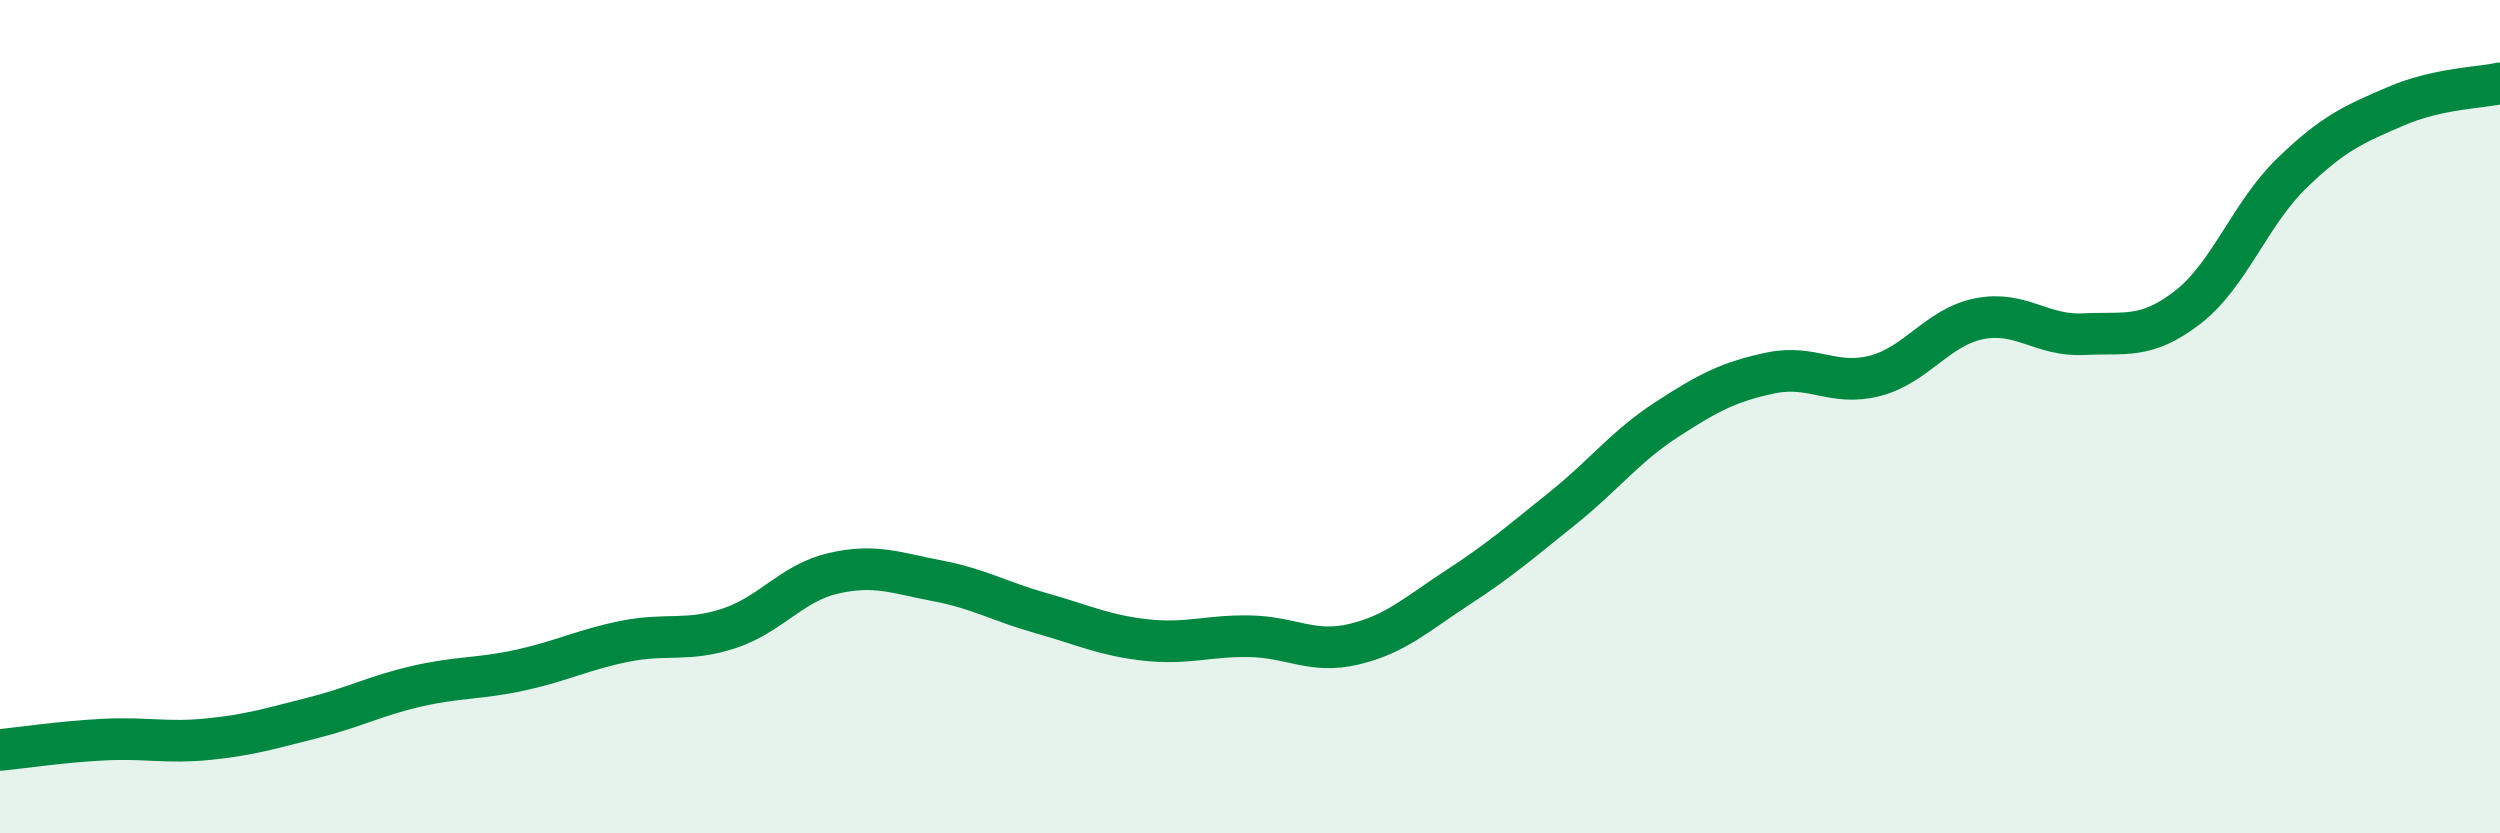 
    <svg width="60" height="20" viewBox="0 0 60 20" xmlns="http://www.w3.org/2000/svg">
      <path
        d="M 0,18 C 0.5,17.95 1.5,17.8 2.5,17.75 C 3.5,17.7 4,17.84 5,17.74 C 6,17.64 6.5,17.48 7.5,17.23 C 8.5,16.98 9,16.7 10,16.47 C 11,16.24 11.5,16.3 12.5,16.08 C 13.5,15.86 14,15.59 15,15.39 C 16,15.19 16.5,15.41 17.5,15.08 C 18.5,14.75 19,13.99 20,13.76 C 21,13.53 21.5,13.75 22.5,13.94 C 23.5,14.13 24,14.44 25,14.72 C 26,15 26.5,15.25 27.5,15.36 C 28.5,15.47 29,15.25 30,15.27 C 31,15.29 31.5,15.7 32.5,15.46 C 33.5,15.22 34,14.74 35,14.09 C 36,13.44 36.5,13 37.5,12.2 C 38.5,11.4 39,10.72 40,10.07 C 41,9.42 41.5,9.16 42.5,8.95 C 43.5,8.74 44,9.28 45,9.02 C 46,8.76 46.5,7.85 47.5,7.65 C 48.5,7.45 49,8.07 50,8.02 C 51,7.97 51.5,8.15 52.5,7.38 C 53.5,6.61 54,5.13 55,4.16 C 56,3.19 56.5,2.98 57.5,2.55 C 58.5,2.12 59.5,2.11 60,2L60 20L0 20Z"
        fill="#008740"
        opacity="0.1"
        stroke-linecap="round"
        stroke-linejoin="round"
      />
      <path
        d="M 0,18 C 0.5,17.95 1.5,17.8 2.5,17.75 C 3.5,17.7 4,17.84 5,17.74 C 6,17.64 6.5,17.48 7.5,17.23 C 8.5,16.98 9,16.7 10,16.47 C 11,16.24 11.5,16.3 12.5,16.08 C 13.5,15.86 14,15.59 15,15.39 C 16,15.19 16.5,15.41 17.5,15.08 C 18.5,14.75 19,13.99 20,13.76 C 21,13.53 21.5,13.75 22.5,13.94 C 23.5,14.13 24,14.44 25,14.72 C 26,15 26.5,15.25 27.5,15.36 C 28.5,15.47 29,15.25 30,15.27 C 31,15.29 31.5,15.7 32.5,15.46 C 33.5,15.22 34,14.74 35,14.09 C 36,13.44 36.5,13 37.5,12.2 C 38.5,11.4 39,10.72 40,10.07 C 41,9.42 41.5,9.16 42.5,8.95 C 43.5,8.74 44,9.28 45,9.02 C 46,8.76 46.5,7.85 47.5,7.65 C 48.5,7.45 49,8.07 50,8.02 C 51,7.97 51.5,8.15 52.5,7.38 C 53.5,6.61 54,5.13 55,4.16 C 56,3.19 56.5,2.98 57.5,2.55 C 58.5,2.12 59.5,2.11 60,2"
        stroke="#008740"
        stroke-width="1"
        fill="none"
        stroke-linecap="round"
        stroke-linejoin="round"
      />
    </svg>
  